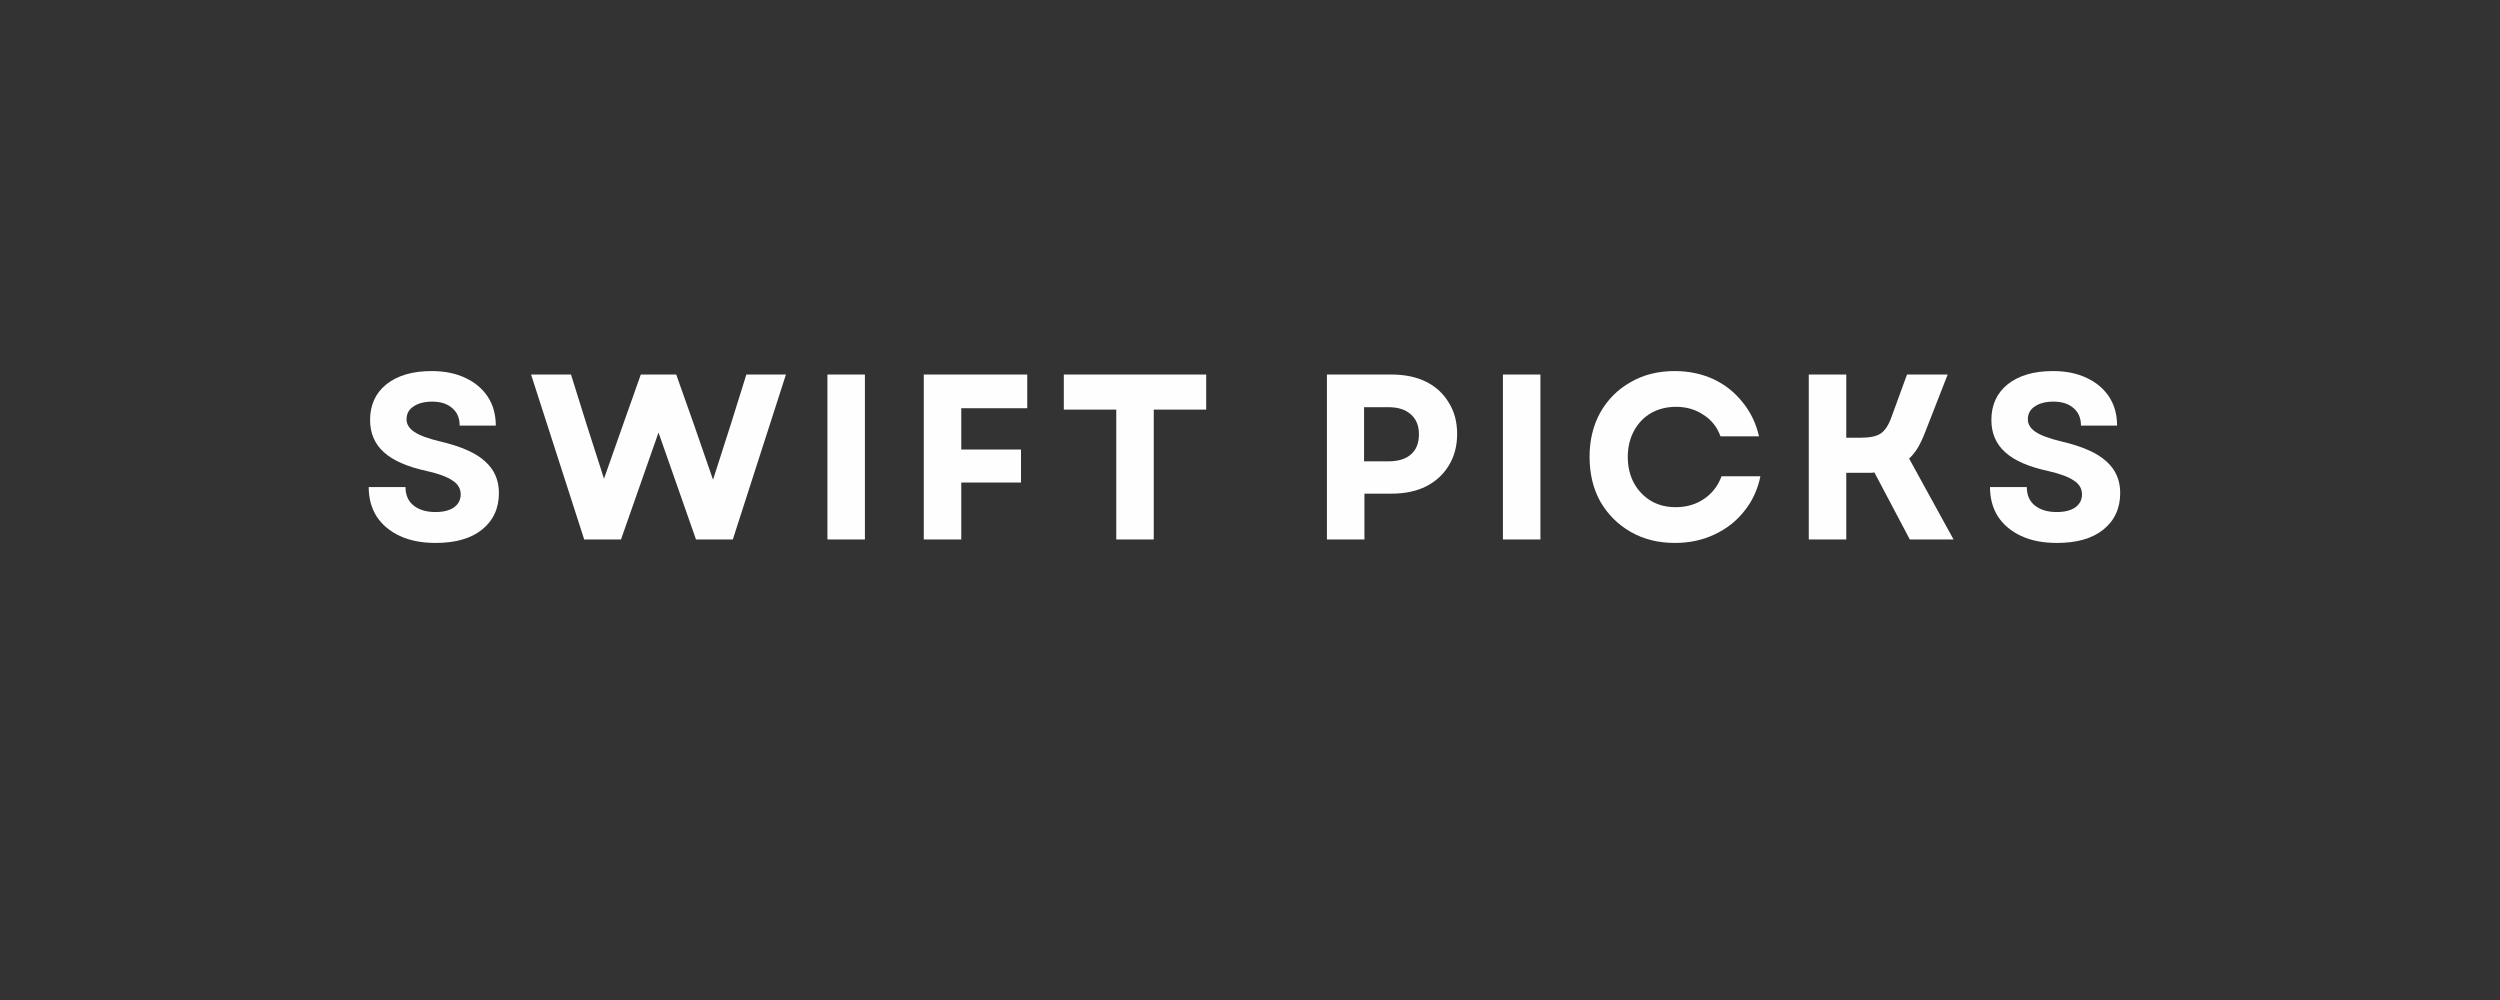 <svg version="1.0" preserveAspectRatio="xMidYMid meet" height="60" viewBox="0 0 112.5 45" zoomAndPan="magnify" width="150" xmlns:xlink="http://www.w3.org/1999/xlink" xmlns="http://www.w3.org/2000/svg"><rect x="0" y="0" width="112.5" height="45" fill="#333333" stroke="none"/><defs><g></g></defs><g fill-opacity="1" fill="#fefefe"><g transform="translate(16.123, 24.276)"><g><path d="M 3.484 0.156 C 2.859 0.156 2.32 0.051 1.875 -0.156 C 1.426 -0.363 1.078 -0.656 0.828 -1.031 C 0.586 -1.414 0.469 -1.859 0.469 -2.359 L 2.125 -2.359 C 2.125 -2.004 2.242 -1.727 2.484 -1.531 C 2.734 -1.332 3.062 -1.234 3.469 -1.234 C 3.82 -1.234 4.098 -1.301 4.297 -1.438 C 4.504 -1.582 4.609 -1.781 4.609 -2.031 C 4.609 -2.289 4.484 -2.5 4.234 -2.656 C 3.992 -2.82 3.613 -2.961 3.094 -3.078 C 2.219 -3.266 1.57 -3.547 1.156 -3.922 C 0.738 -4.297 0.531 -4.781 0.531 -5.375 C 0.531 -6.051 0.773 -6.586 1.266 -6.984 C 1.766 -7.379 2.441 -7.578 3.297 -7.578 C 3.891 -7.578 4.398 -7.473 4.828 -7.266 C 5.254 -7.066 5.586 -6.785 5.828 -6.422 C 6.066 -6.055 6.188 -5.625 6.188 -5.125 L 4.562 -5.125 C 4.562 -5.457 4.453 -5.719 4.234 -5.906 C 4.016 -6.102 3.711 -6.203 3.328 -6.203 C 2.973 -6.203 2.691 -6.129 2.484 -5.984 C 2.273 -5.848 2.172 -5.656 2.172 -5.406 C 2.172 -5.188 2.285 -5 2.516 -4.844 C 2.742 -4.688 3.141 -4.539 3.703 -4.406 C 4.629 -4.188 5.297 -3.891 5.703 -3.516 C 6.117 -3.148 6.328 -2.676 6.328 -2.094 C 6.328 -1.395 6.07 -0.844 5.562 -0.438 C 5.062 -0.039 4.367 0.156 3.484 0.156 Z M 3.484 0.156"></path></g></g></g><g fill-opacity="1" fill="#fefefe"><g transform="translate(23.789, 24.276)"><g><path d="M 2.5 0 L 0.109 -7.422 L 1.906 -7.422 L 2.609 -5.172 L 3.391 -2.734 L 4.25 -5.172 L 5.047 -7.422 L 6.641 -7.422 L 7.438 -5.172 L 8.297 -2.688 L 9.094 -5.172 L 9.797 -7.422 L 11.578 -7.422 L 9.188 0 L 7.531 0 L 5.844 -4.812 L 4.156 0 Z M 2.5 0"></path></g></g></g><g fill-opacity="1" fill="#fefefe"><g transform="translate(36.343, 24.276)"><g><path d="M 0.891 0 L 0.891 -7.422 L 2.578 -7.422 L 2.578 0 Z M 0.891 0"></path></g></g></g><g fill-opacity="1" fill="#fefefe"><g transform="translate(40.679, 24.276)"><g><path d="M 0.891 0 L 0.891 -7.422 L 5.547 -7.422 L 5.547 -5.906 L 2.578 -5.906 L 2.578 -4.047 L 5.266 -4.047 L 5.266 -2.562 L 2.578 -2.562 L 2.578 0 Z M 0.891 0"></path></g></g></g><g fill-opacity="1" fill="#fefefe"><g transform="translate(47.56, 24.276)"><g><path d="M 2.672 0 L 2.672 -5.844 L 0.312 -5.844 L 0.312 -7.422 L 6.719 -7.422 L 6.719 -5.844 L 4.359 -5.844 L 4.359 0 Z M 2.672 0"></path></g></g></g><g fill-opacity="1" fill="#fefefe"><g transform="translate(55.46, 24.276)"><g></g></g></g><g fill-opacity="1" fill="#fefefe"><g transform="translate(58.821, 24.276)"><g><path d="M 0.891 0 L 0.891 -7.422 L 3.797 -7.422 C 4.398 -7.422 4.922 -7.312 5.359 -7.094 C 5.797 -6.875 6.133 -6.562 6.375 -6.156 C 6.625 -5.758 6.75 -5.289 6.75 -4.75 C 6.75 -4.207 6.625 -3.734 6.375 -3.328 C 6.133 -2.93 5.797 -2.617 5.359 -2.391 C 4.922 -2.172 4.398 -2.062 3.797 -2.062 L 2.578 -2.062 L 2.578 0 Z M 2.562 -3.516 L 3.656 -3.516 C 4.094 -3.516 4.43 -3.617 4.672 -3.828 C 4.91 -4.035 5.031 -4.336 5.031 -4.734 C 5.031 -5.117 4.91 -5.414 4.672 -5.625 C 4.43 -5.844 4.094 -5.953 3.656 -5.953 L 2.562 -5.953 Z M 2.562 -3.516"></path></g></g></g><g fill-opacity="1" fill="#fefefe"><g transform="translate(66.741, 24.276)"><g><path d="M 0.891 0 L 0.891 -7.422 L 2.578 -7.422 L 2.578 0 Z M 0.891 0"></path></g></g></g><g fill-opacity="1" fill="#fefefe"><g transform="translate(71.078, 24.276)"><g><path d="M 4.297 0.156 C 3.547 0.156 2.879 -0.008 2.297 -0.344 C 1.723 -0.676 1.27 -1.129 0.938 -1.703 C 0.613 -2.285 0.453 -2.957 0.453 -3.719 C 0.453 -4.469 0.613 -5.133 0.938 -5.719 C 1.27 -6.301 1.723 -6.754 2.297 -7.078 C 2.867 -7.41 3.531 -7.578 4.281 -7.578 C 4.914 -7.578 5.492 -7.457 6.016 -7.219 C 6.535 -6.977 6.973 -6.633 7.328 -6.188 C 7.691 -5.75 7.941 -5.234 8.078 -4.641 L 6.344 -4.641 C 6.195 -5.055 5.941 -5.379 5.578 -5.609 C 5.223 -5.848 4.812 -5.969 4.344 -5.969 C 3.926 -5.969 3.551 -5.875 3.219 -5.688 C 2.895 -5.5 2.641 -5.234 2.453 -4.891 C 2.266 -4.547 2.172 -4.156 2.172 -3.719 C 2.172 -3.27 2.266 -2.875 2.453 -2.531 C 2.641 -2.195 2.895 -1.93 3.219 -1.734 C 3.539 -1.547 3.91 -1.453 4.328 -1.453 C 4.816 -1.453 5.242 -1.578 5.609 -1.828 C 5.973 -2.078 6.234 -2.414 6.391 -2.844 L 8.141 -2.844 C 8.016 -2.238 7.77 -1.711 7.406 -1.266 C 7.051 -0.816 6.602 -0.469 6.062 -0.219 C 5.531 0.031 4.941 0.156 4.297 0.156 Z M 4.297 0.156"></path></g></g></g><g fill-opacity="1" fill="#fefefe"><g transform="translate(80.504, 24.276)"><g><path d="M 0.891 0 L 0.891 -7.422 L 2.578 -7.422 L 2.578 -4.578 L 3.219 -4.578 C 3.633 -4.578 3.938 -4.641 4.125 -4.766 C 4.32 -4.898 4.484 -5.145 4.609 -5.5 L 5.312 -7.422 L 7.141 -7.422 L 6.109 -4.781 C 6.016 -4.539 5.91 -4.32 5.797 -4.125 C 5.68 -3.938 5.551 -3.773 5.406 -3.641 L 7.406 0 L 5.438 0 L 3.844 -3.016 C 3.781 -3.004 3.719 -3 3.656 -3 C 3.602 -3 3.539 -3 3.469 -3 L 2.578 -3 L 2.578 0 Z M 0.891 0"></path></g></g></g><g fill-opacity="1" fill="#fefefe"><g transform="translate(89.081, 24.276)"><g><path d="M 3.484 0.156 C 2.859 0.156 2.32 0.051 1.875 -0.156 C 1.426 -0.363 1.078 -0.656 0.828 -1.031 C 0.586 -1.414 0.469 -1.859 0.469 -2.359 L 2.125 -2.359 C 2.125 -2.004 2.242 -1.727 2.484 -1.531 C 2.734 -1.332 3.062 -1.234 3.469 -1.234 C 3.82 -1.234 4.098 -1.301 4.297 -1.438 C 4.504 -1.582 4.609 -1.781 4.609 -2.031 C 4.609 -2.289 4.484 -2.5 4.234 -2.656 C 3.992 -2.82 3.613 -2.961 3.094 -3.078 C 2.219 -3.266 1.57 -3.547 1.156 -3.922 C 0.738 -4.297 0.531 -4.781 0.531 -5.375 C 0.531 -6.051 0.773 -6.586 1.266 -6.984 C 1.766 -7.379 2.441 -7.578 3.297 -7.578 C 3.891 -7.578 4.398 -7.473 4.828 -7.266 C 5.254 -7.066 5.586 -6.785 5.828 -6.422 C 6.066 -6.055 6.188 -5.625 6.188 -5.125 L 4.562 -5.125 C 4.562 -5.457 4.453 -5.719 4.234 -5.906 C 4.016 -6.102 3.711 -6.203 3.328 -6.203 C 2.973 -6.203 2.691 -6.129 2.484 -5.984 C 2.273 -5.848 2.172 -5.656 2.172 -5.406 C 2.172 -5.188 2.285 -5 2.516 -4.844 C 2.742 -4.688 3.141 -4.539 3.703 -4.406 C 4.629 -4.188 5.297 -3.891 5.703 -3.516 C 6.117 -3.148 6.328 -2.676 6.328 -2.094 C 6.328 -1.395 6.07 -0.844 5.562 -0.438 C 5.062 -0.039 4.367 0.156 3.484 0.156 Z M 3.484 0.156"></path></g></g></g></svg>